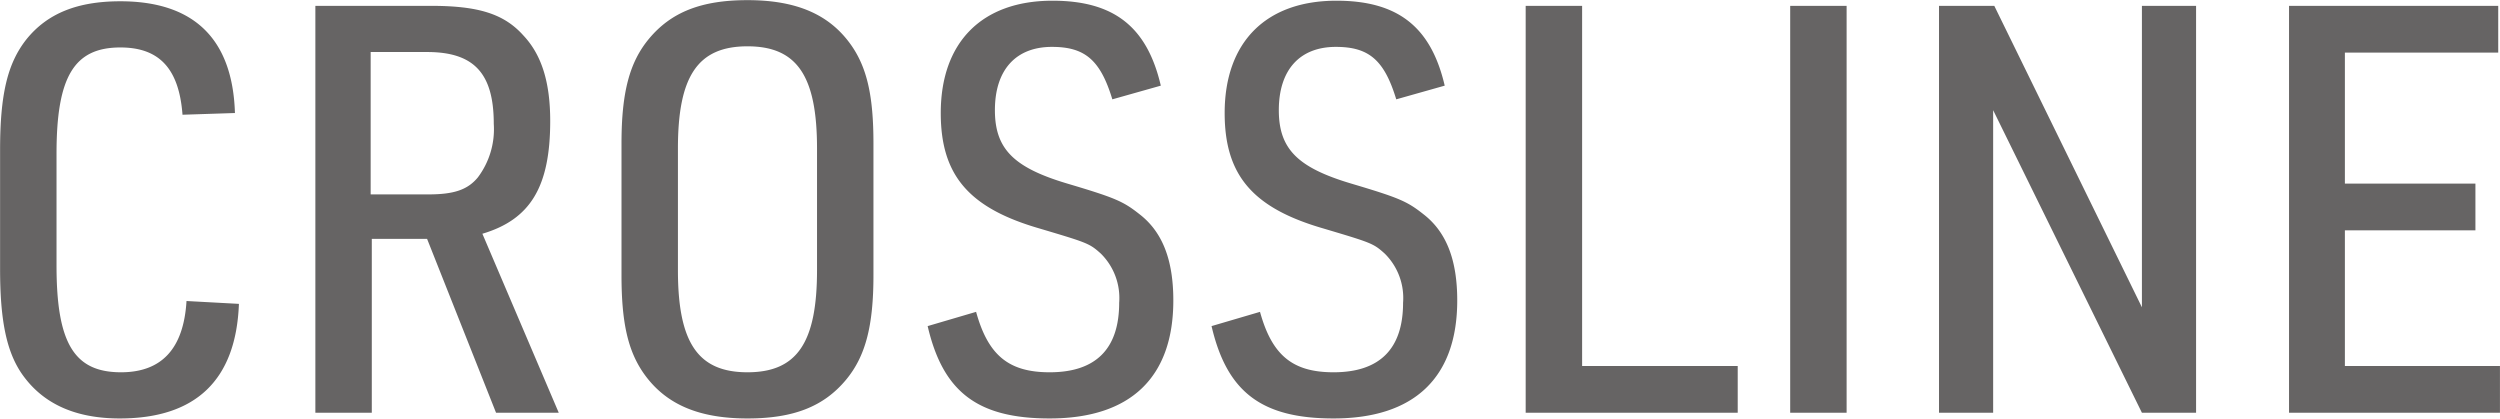<svg xmlns="http://www.w3.org/2000/svg" width="175.406" height="29.38" viewBox="0 0 175.406 29.38"><defs><style>.cls-1{fill:#666464;fill-rule:evenodd}</style></defs><path id="logo.svg" class="cls-1" d="M372.492 8597.15c-.2 3.32-1.72 5-4.6 5-3.28 0-4.52-2.04-4.52-7.48v-7.87c0-5.4 1.24-7.44 4.48-7.44 2.759 0 4.119 1.52 4.359 4.72l3.679-.12c-.16-5.2-2.879-7.84-8.038-7.84-3 0-5.12.84-6.6 2.68-1.32 1.68-1.84 3.84-1.84 7.76v8.35c0 3.56.44 5.72 1.48 7.28 1.439 2.12 3.719 3.2 6.918 3.2 5.32 0 8.159-2.68 8.359-8.04zm13-4.36h3.879l4.839 12.2h4.4l-5.359-12.56c3.359-1 4.759-3.28 4.759-7.91 0-2.72-.6-4.64-1.88-6-1.36-1.52-3.159-2.08-6.479-2.08h-8.118v28.55h3.959v-12.2zm-.08-3.12v-9.99h3.959c3.28 0 4.679 1.48 4.679 5.04a5.624 5.624 0 0 1-1.119 3.76c-.72.87-1.68 1.19-3.48 1.19h-4.039zm17.6 5.68c0 3.28.44 5.28 1.56 6.88 1.52 2.16 3.839 3.16 7.279 3.16 3.239 0 5.359-.84 6.919-2.72 1.359-1.64 1.919-3.76 1.919-7.32v-9.27c0-3.28-.44-5.28-1.56-6.88-1.519-2.16-3.839-3.16-7.278-3.16-3.24 0-5.359.84-6.919 2.72-1.36 1.64-1.92 3.76-1.92 7.32v9.27zm13.718-.36c0 5.08-1.4 7.16-4.879 7.16s-4.88-2.08-4.88-7.16v-8.55c0-5.08 1.4-7.16 4.88-7.16s4.879 2.08 4.879 7.16v8.55zm7.762 3.92c1.08 4.64 3.519 6.48 8.559 6.48 5.679 0 8.678-2.88 8.678-8.28 0-2.84-.76-4.8-2.36-6.04-1.159-.92-1.719-1.16-5.079-2.16-3.759-1.12-5.079-2.43-5.079-5.15 0-2.84 1.48-4.44 4-4.44 2.32 0 3.4.92 4.24 3.68l3.4-.96c-.96-4.12-3.279-5.96-7.6-5.96-4.96 0-7.839 2.92-7.839 7.88 0 4.36 1.96 6.67 6.959 8.11 3.359 1 3.479 1.04 4.279 1.76a4.378 4.378 0 0 1 1.28 3.44c0 3.24-1.64 4.88-4.879 4.88-2.88 0-4.32-1.2-5.16-4.24zm19.919 0c1.08 4.64 3.52 6.48 8.559 6.48 5.679 0 8.679-2.88 8.679-8.28 0-2.84-.76-4.8-2.36-6.04-1.16-.92-1.72-1.16-5.079-2.16-3.76-1.12-5.079-2.43-5.079-5.15 0-2.84 1.479-4.44 4-4.44 2.32 0 3.4.92 4.239 3.68l3.4-.96c-.96-4.12-3.28-5.96-7.6-5.96-4.959 0-7.839 2.92-7.839 7.88 0 4.36 1.96 6.67 6.959 8.11 3.36 1 3.48 1.04 4.279 1.76a4.378 4.378 0 0 1 1.28 3.44c0 3.24-1.64 4.88-4.879 4.88-2.879 0-4.319-1.2-5.159-4.24zm22.039 6.08h14.878v-3.28h-10.917v-25.27h-3.96v28.55zm18.56 0h3.959v-28.55h-3.959v28.55zm10.44 0h3.8v-21.23l10.438 21.23h3.8v-28.55h-3.8v21.15l-10.358-21.15h-3.879v28.55zm24.559 0h14.8v-3.28h-10.88v-9.52h9.159v-3.28h-9.159v-9.19h10.759v-3.28H520.01v28.55z" transform="translate(-359.406 -8576.03)"/></svg>
